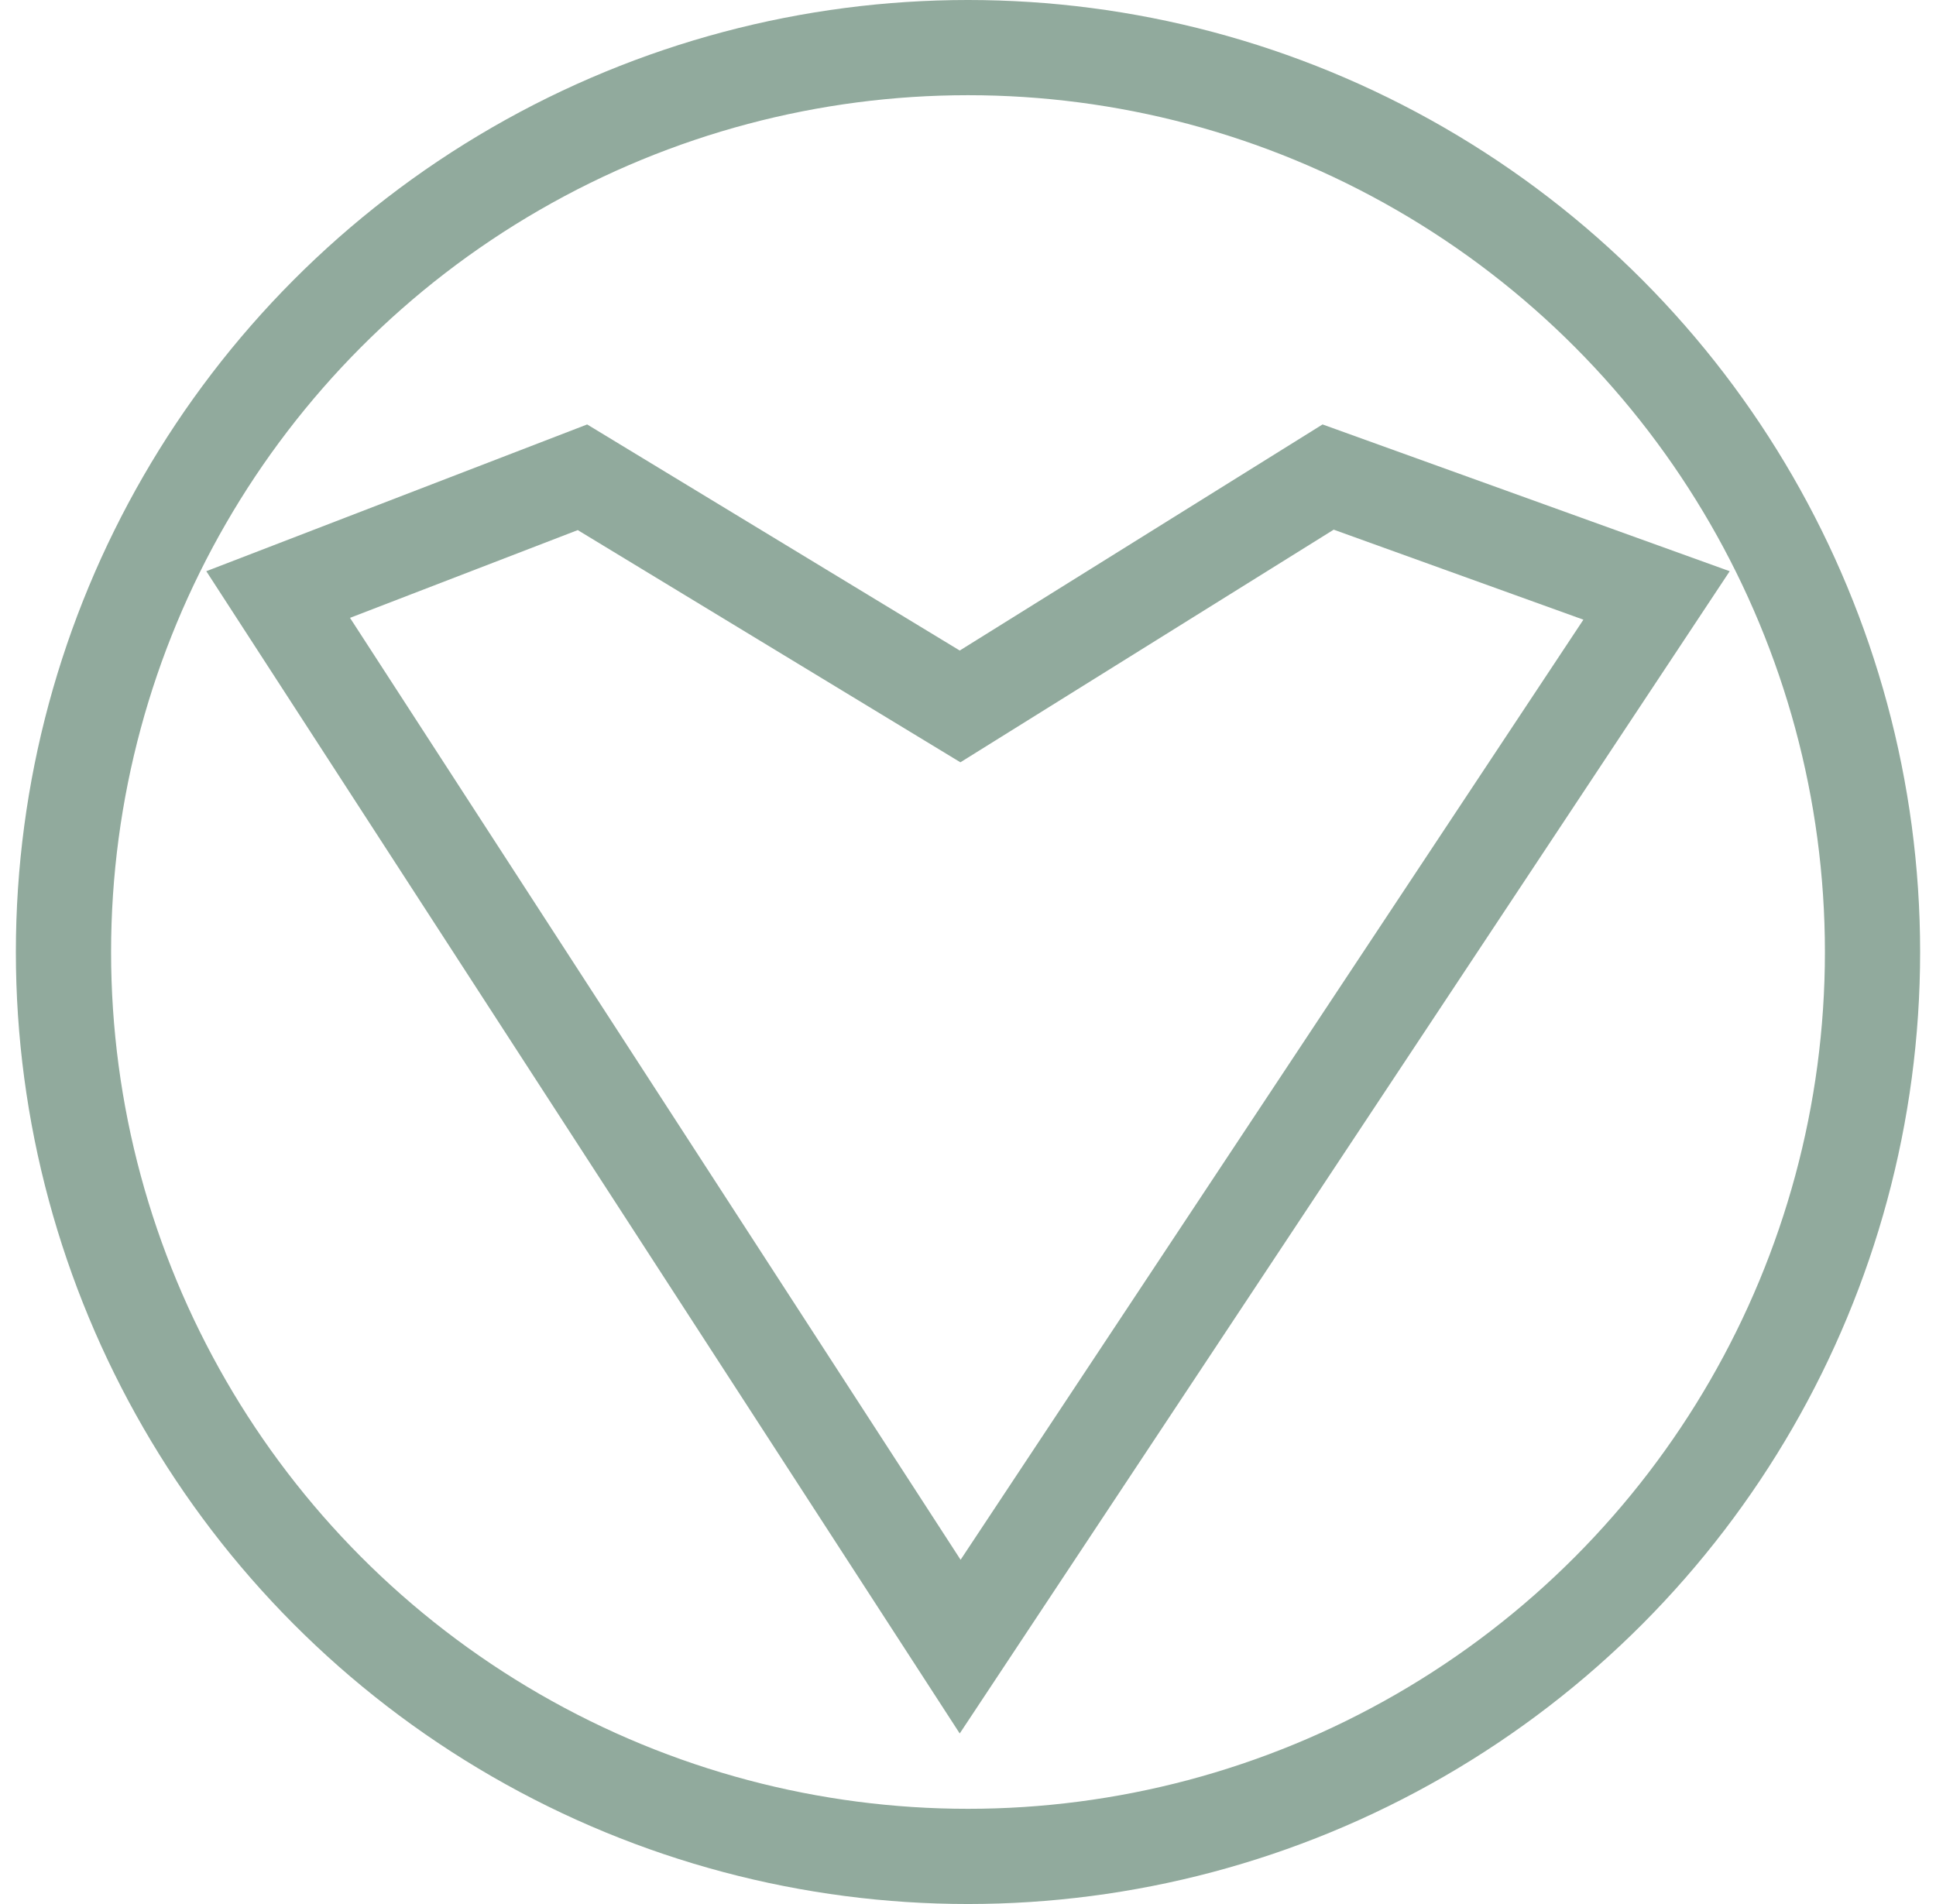 <svg width="61" height="60" viewBox="0 0 61 60" fill="none" xmlns="http://www.w3.org/2000/svg">
<path d="M8.764 18.735L18.352 15.04L29.461 21.782L30.25 22.261L31.033 21.773L41.847 15.033L52.195 18.764L30.253 51.889L8.764 18.735Z" stroke="#91AA9D" stroke-width="3"/>
<circle cx="30.5" cy="30" r="28.5" transform="rotate(-180 30.5 30)" stroke="#91AA9D" stroke-width="3"/>
</svg>
